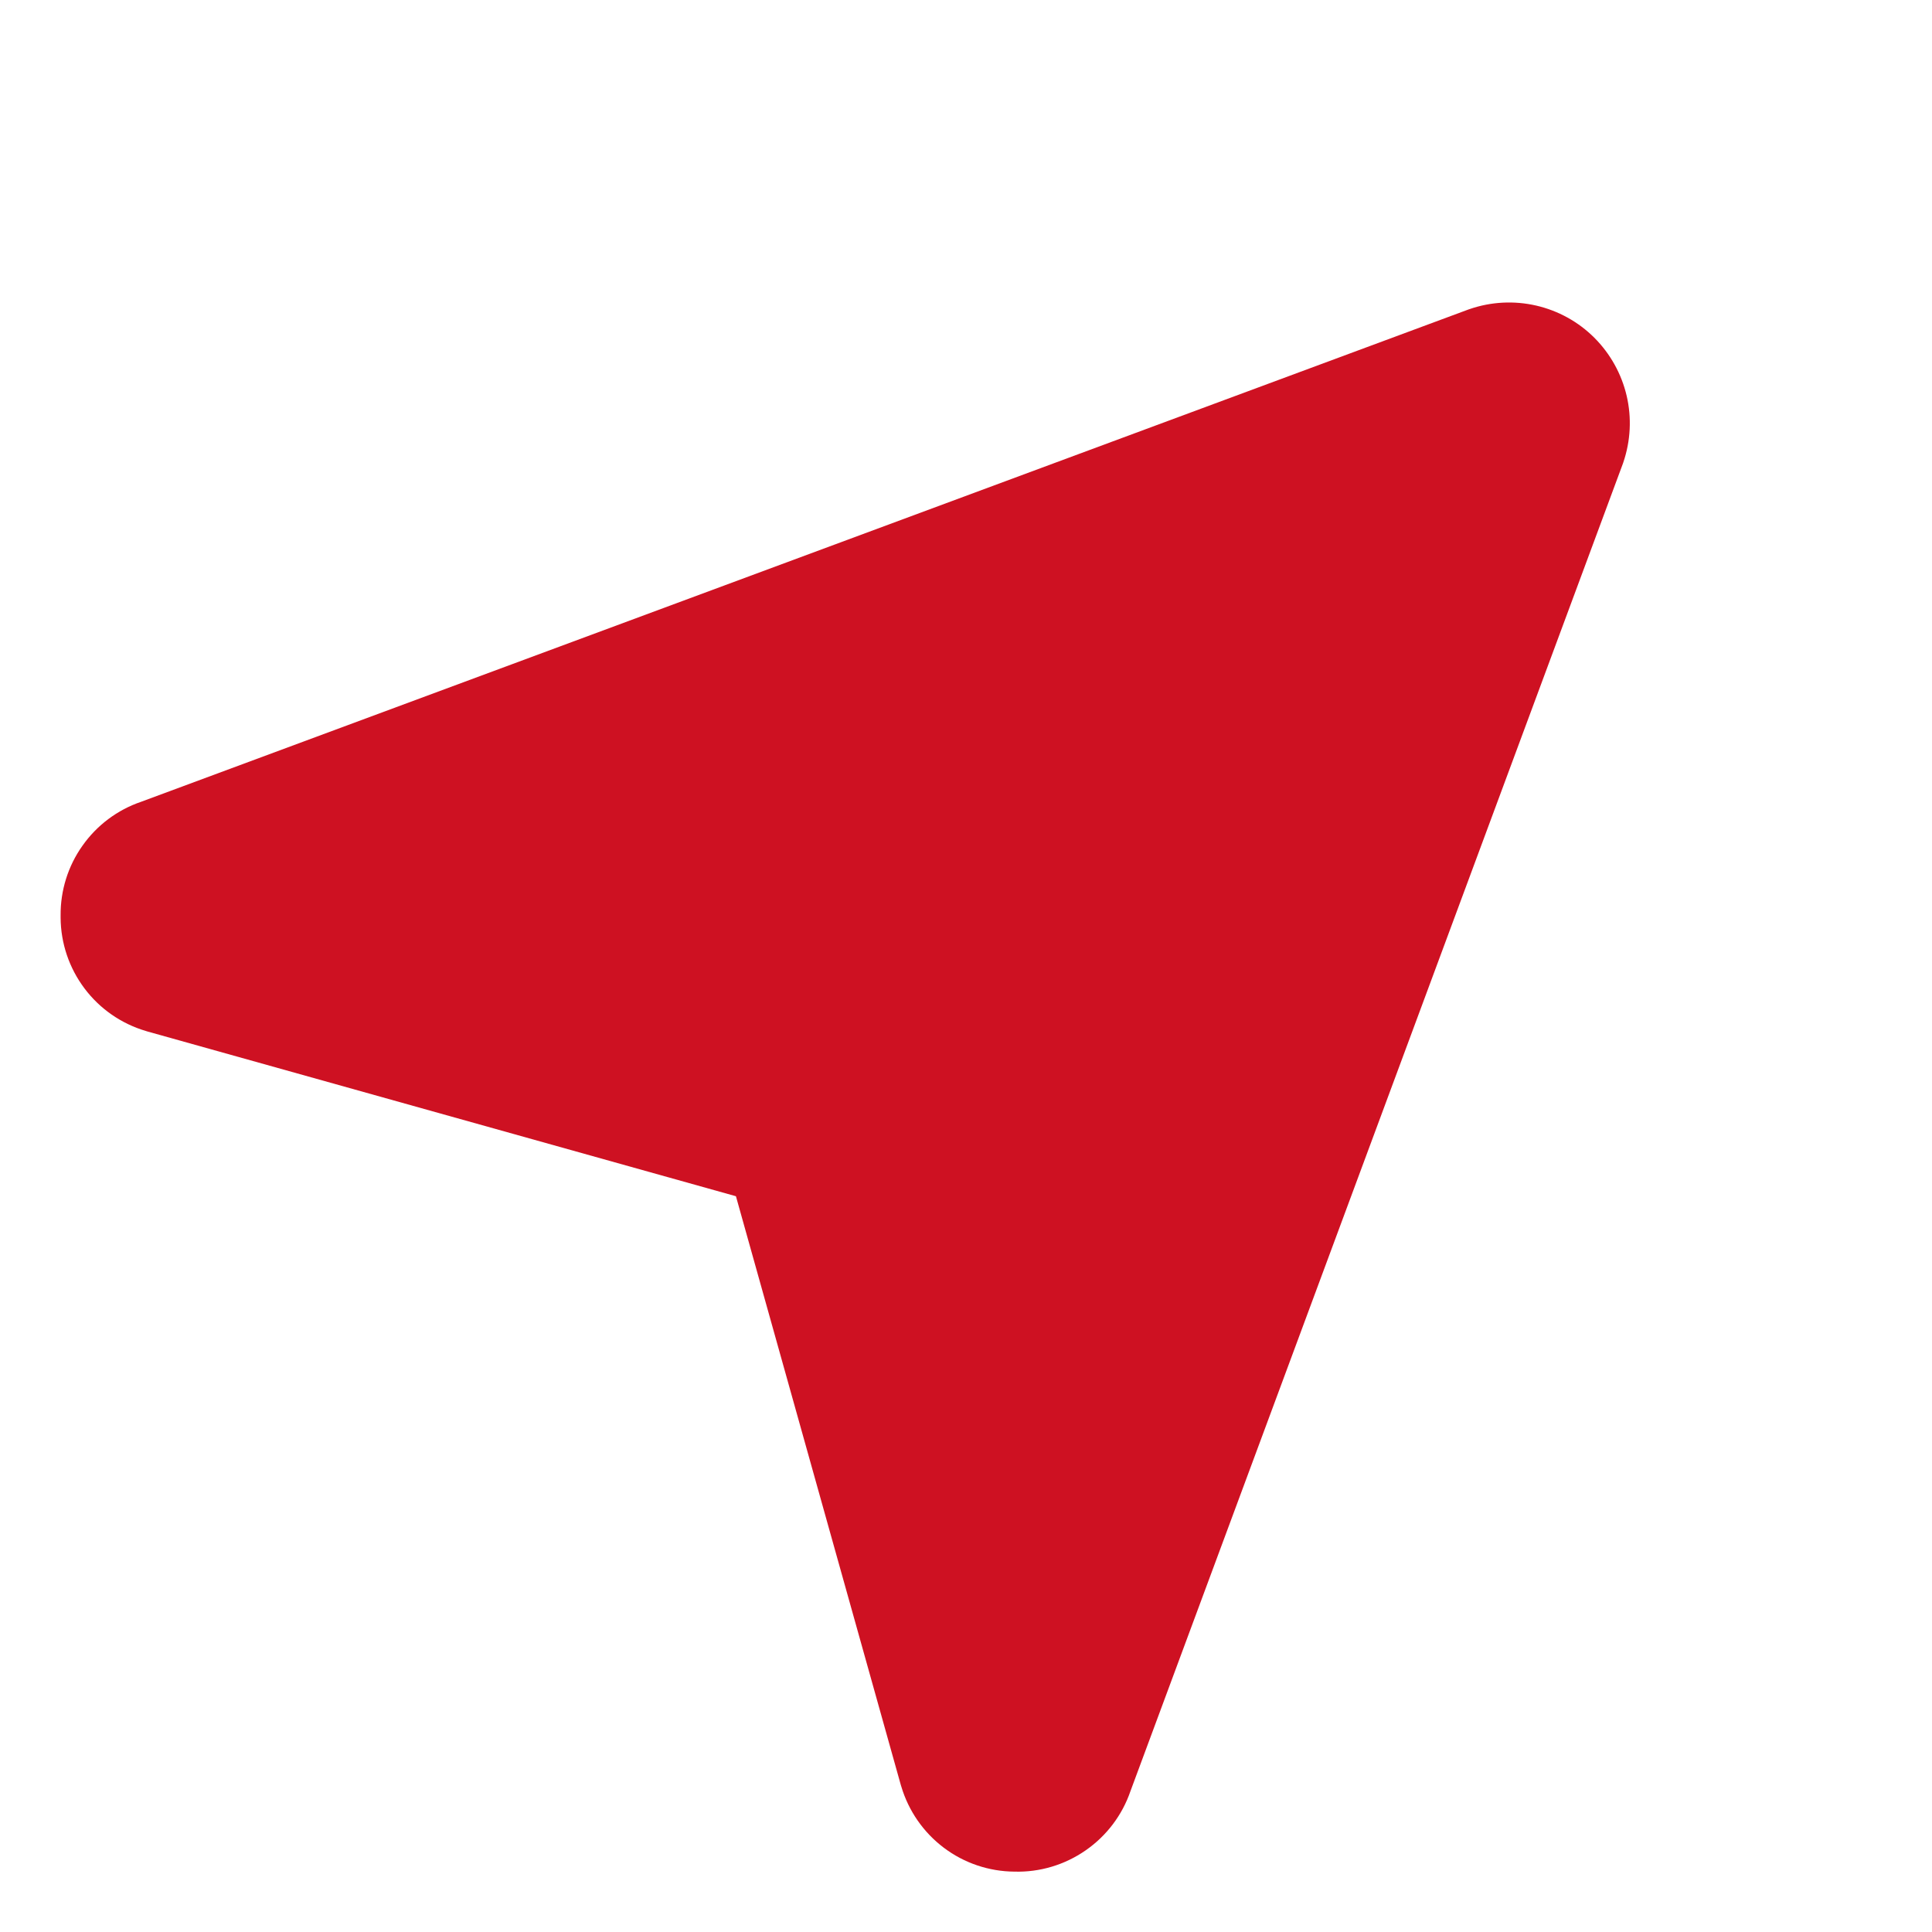 <svg width="24" height="24" viewBox="0 0 24 24" fill="none" xmlns="http://www.w3.org/2000/svg">
    <path
        d="M12.602 23.25C12.285 23.248 11.977 23.144 11.724 22.953C11.471 22.762 11.286 22.495 11.196 22.192L11.19 22.173L9.142 14.86L1.83 12.813L1.811 12.807C1.507 12.717 1.24 12.532 1.05 12.279C0.859 12.025 0.755 11.718 0.753 11.401V11.373C0.75 11.062 0.845 10.758 1.025 10.505C1.204 10.251 1.459 10.06 1.753 9.96L18.243 3.844C18.248 3.842 18.253 3.84 18.258 3.839C18.523 3.748 18.809 3.733 19.083 3.796C19.356 3.859 19.607 3.997 19.805 4.195C20.004 4.394 20.143 4.644 20.207 4.917C20.271 5.191 20.256 5.476 20.166 5.742L20.161 5.757L14.043 22.25C13.941 22.548 13.746 22.806 13.486 22.986C13.227 23.166 12.917 23.259 12.602 23.25Z"
        fill="#ce1122" />
</svg>